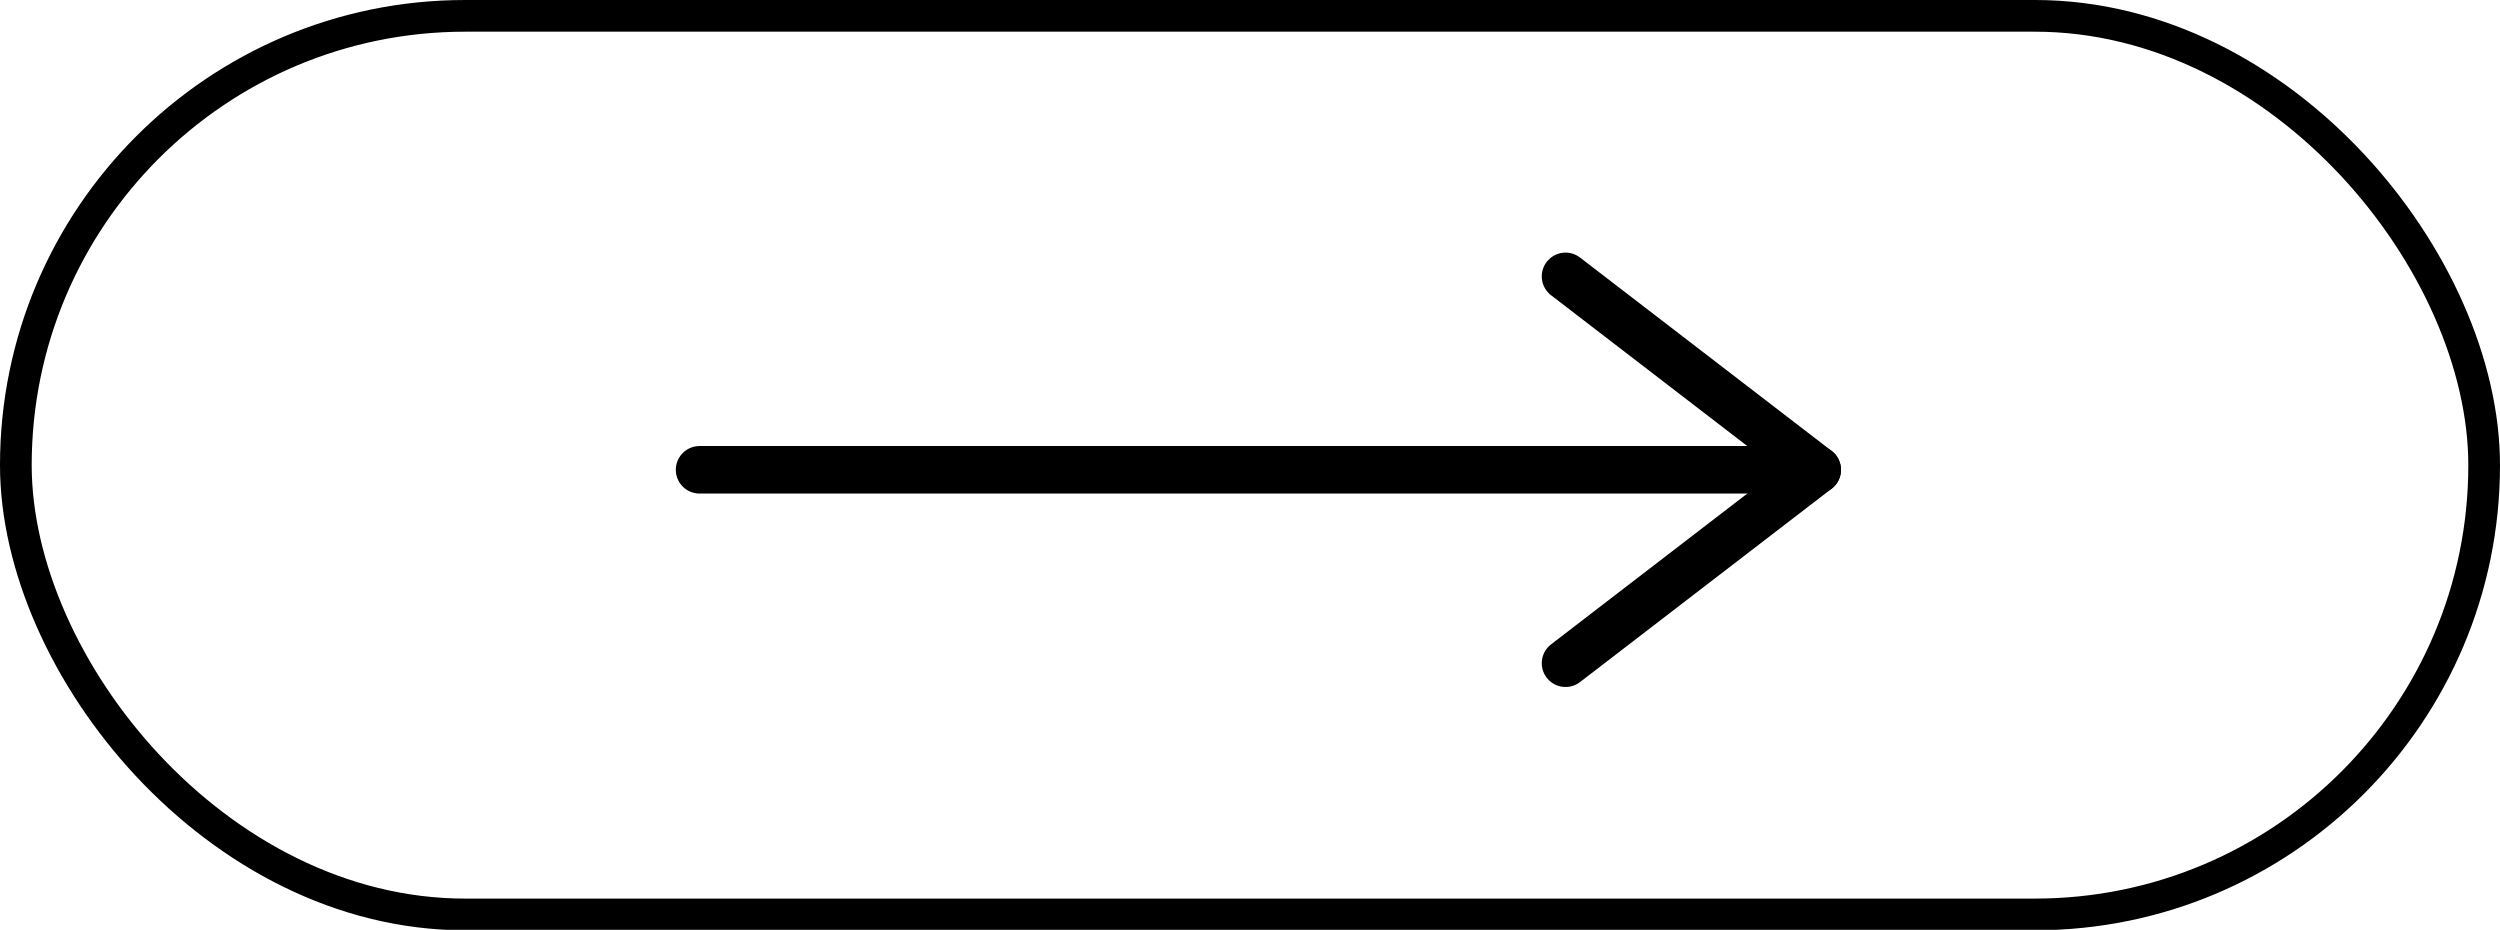<?xml version="1.0" encoding="UTF-8"?>
<svg id="_レイヤー_2" data-name="レイヤー 2" xmlns="http://www.w3.org/2000/svg" width="53.64" height="19.95" viewBox="0 0 53.64 19.95">
  <defs>
    <style>
      .cls-1 {
        stroke-width: .68px;
      }

      .cls-1, .cls-2 {
        fill: none;
        stroke: #000;
      }

      .cls-2 {
        stroke-linecap: round;
        stroke-linejoin: round;
        stroke-width: 1.02px;
      }
    </style>
  </defs>
  <g id="_レイヤー_1-2" data-name="レイヤー 1">
    <g>
      <rect class="cls-1" x=".34" y=".34" width="52.96" height="19.28" rx="9.64" ry="9.64"/>
      <g>
        <polyline class="cls-2" points="33.59 14.23 38.99 10.08 33.59 5.93"/>
        <line class="cls-2" x1="15.01" y1="10.08" x2="38.99" y2="10.08"/>
      </g>
    </g>
  </g>
</svg>